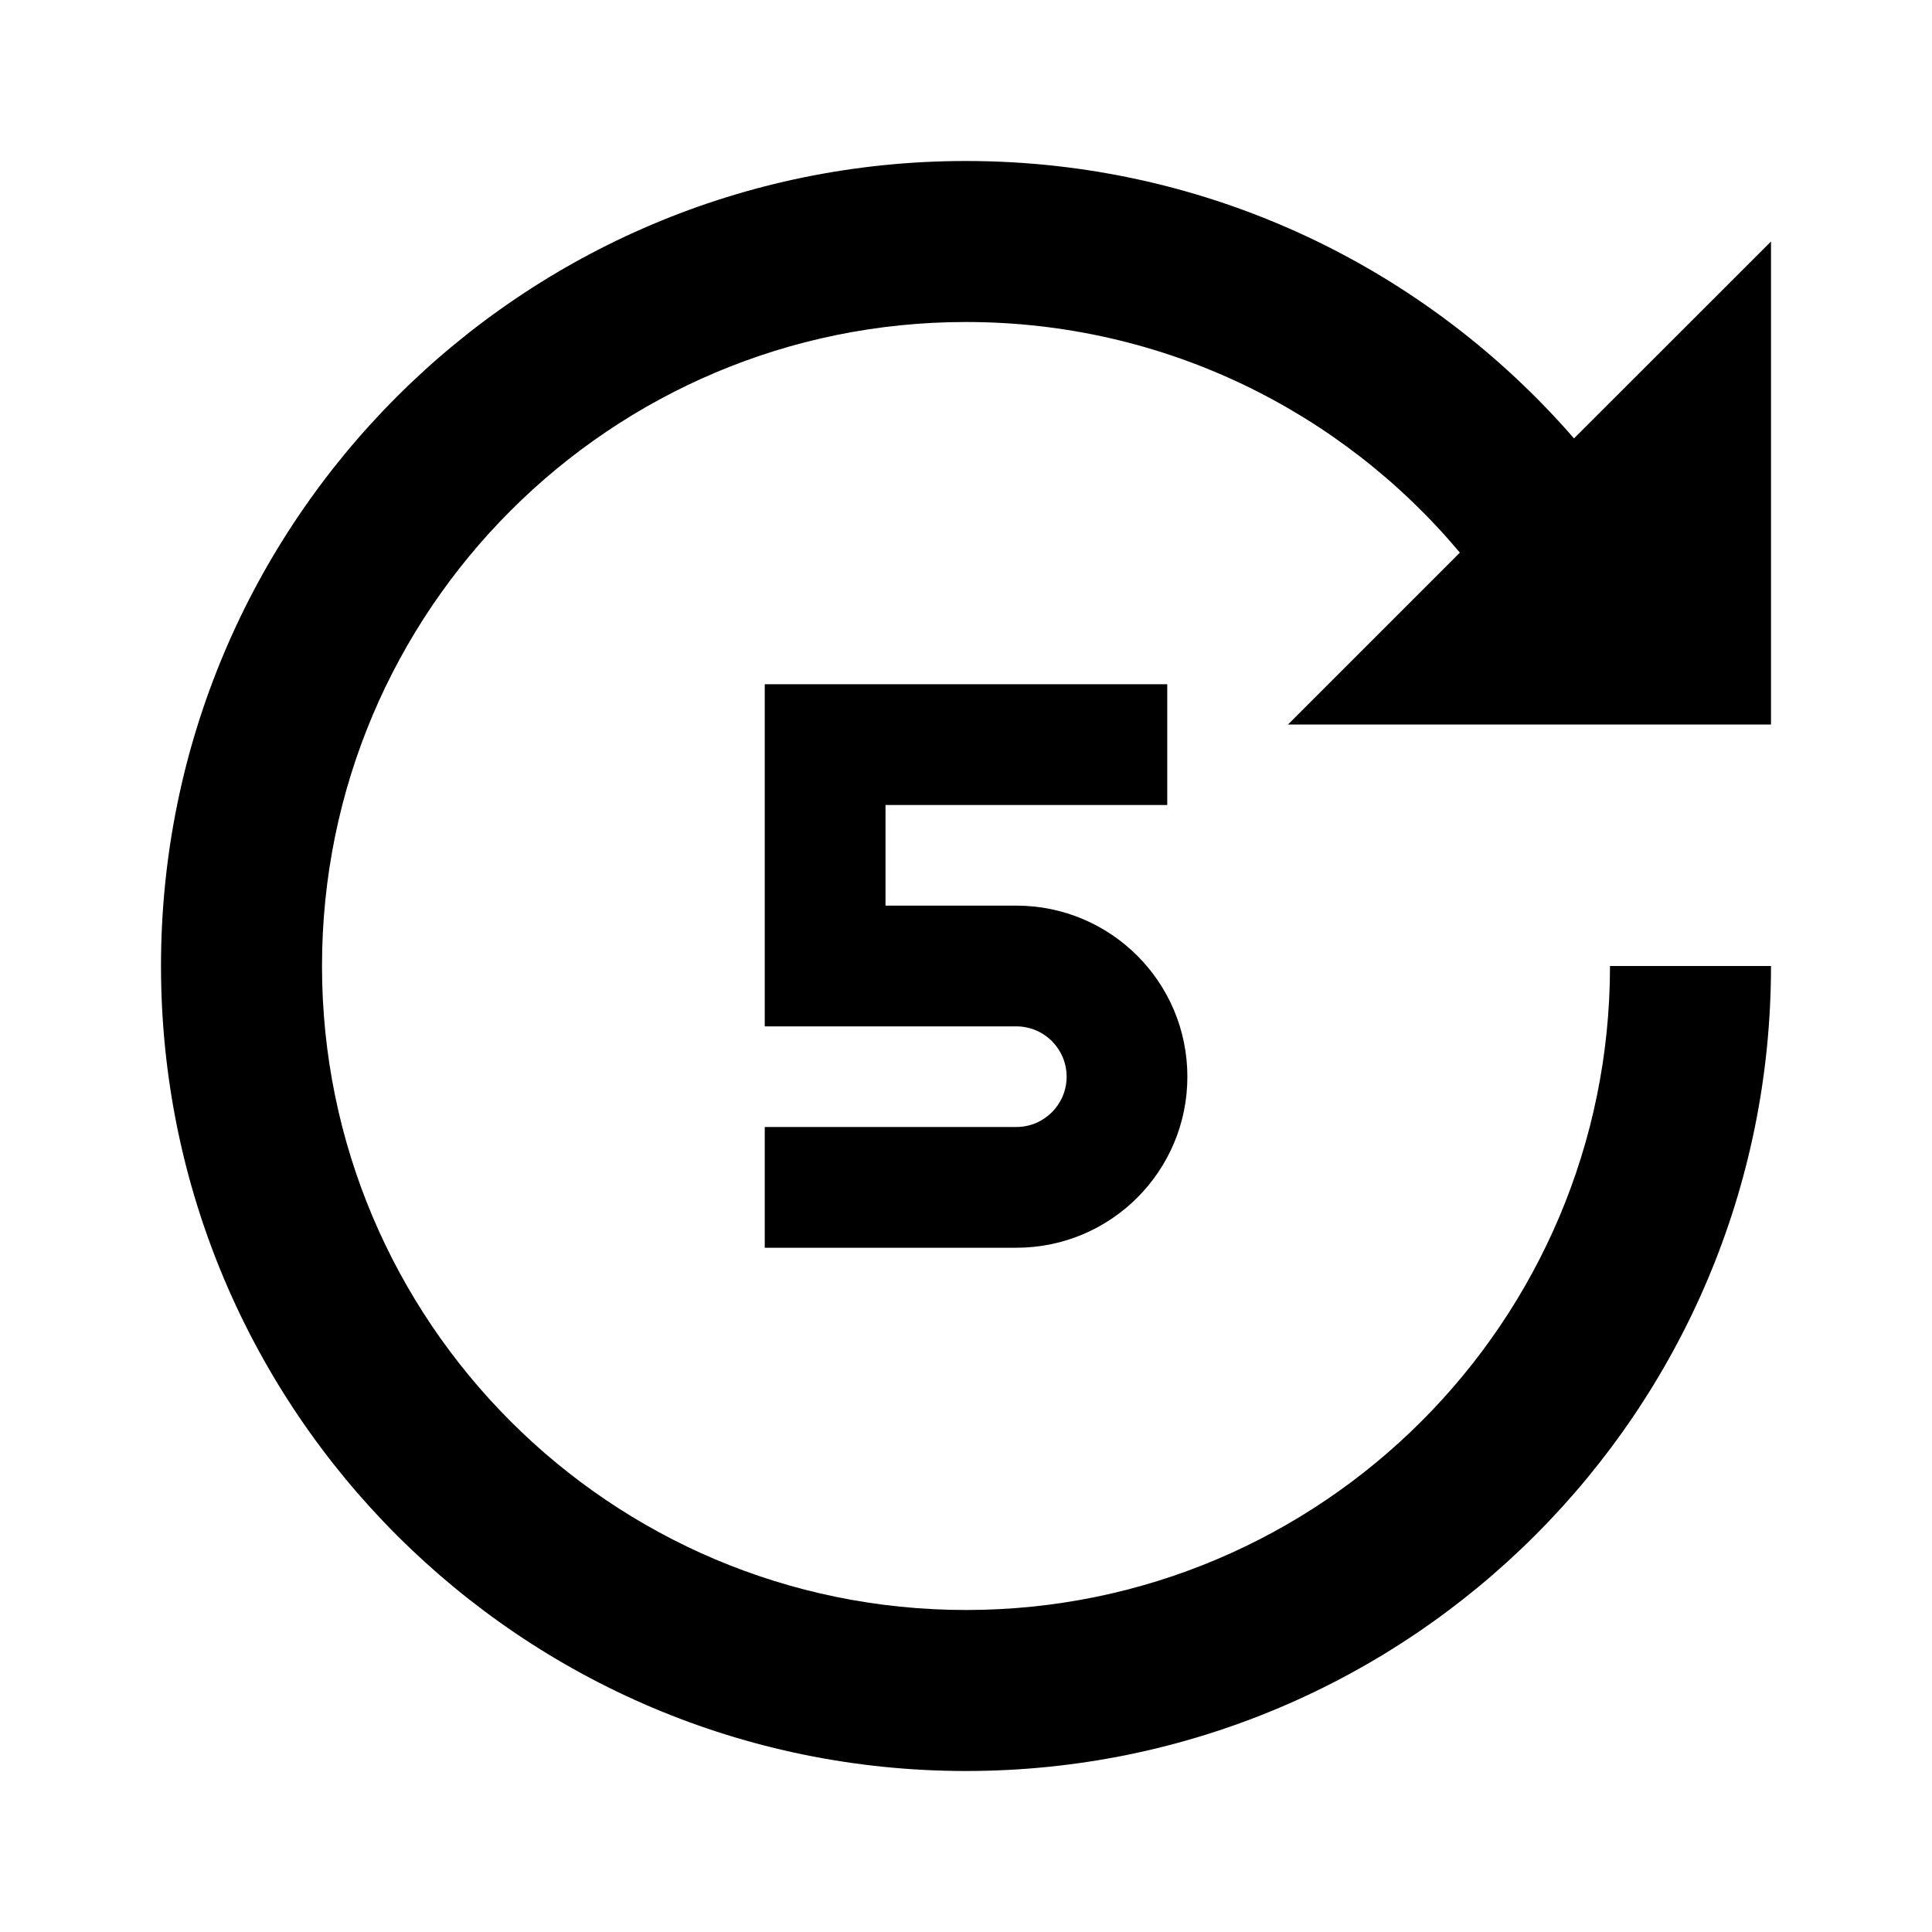 <svg viewBox="0 0 24 24" xmlns="http://www.w3.org/2000/svg"><path d="M2 12C2 6.477 6.477 2 12 2 15.016 2 17.72 3.335 19.553 5.446L22 3V9H16L18.135 6.865C16.668 5.114 14.464 4 12 4 7.582 4 4 7.582 4 12 4 16.418 7.582 20 12 20 16.418 20 20 16.418 20 12H22C22 17.523 17.523 22 12 22 6.477 22 2 17.523 2 12ZM14.5 10V8.5H9.5V12.75H12.625C12.97 12.75 13.25 13.03 13.25 13.375 13.25 13.72 12.97 14 12.625 14H9.5V15.5H12.625C13.799 15.5 14.75 14.549 14.75 13.375 14.75 12.201 13.799 11.25 12.625 11.25H11V10H14.5Z"/></svg>